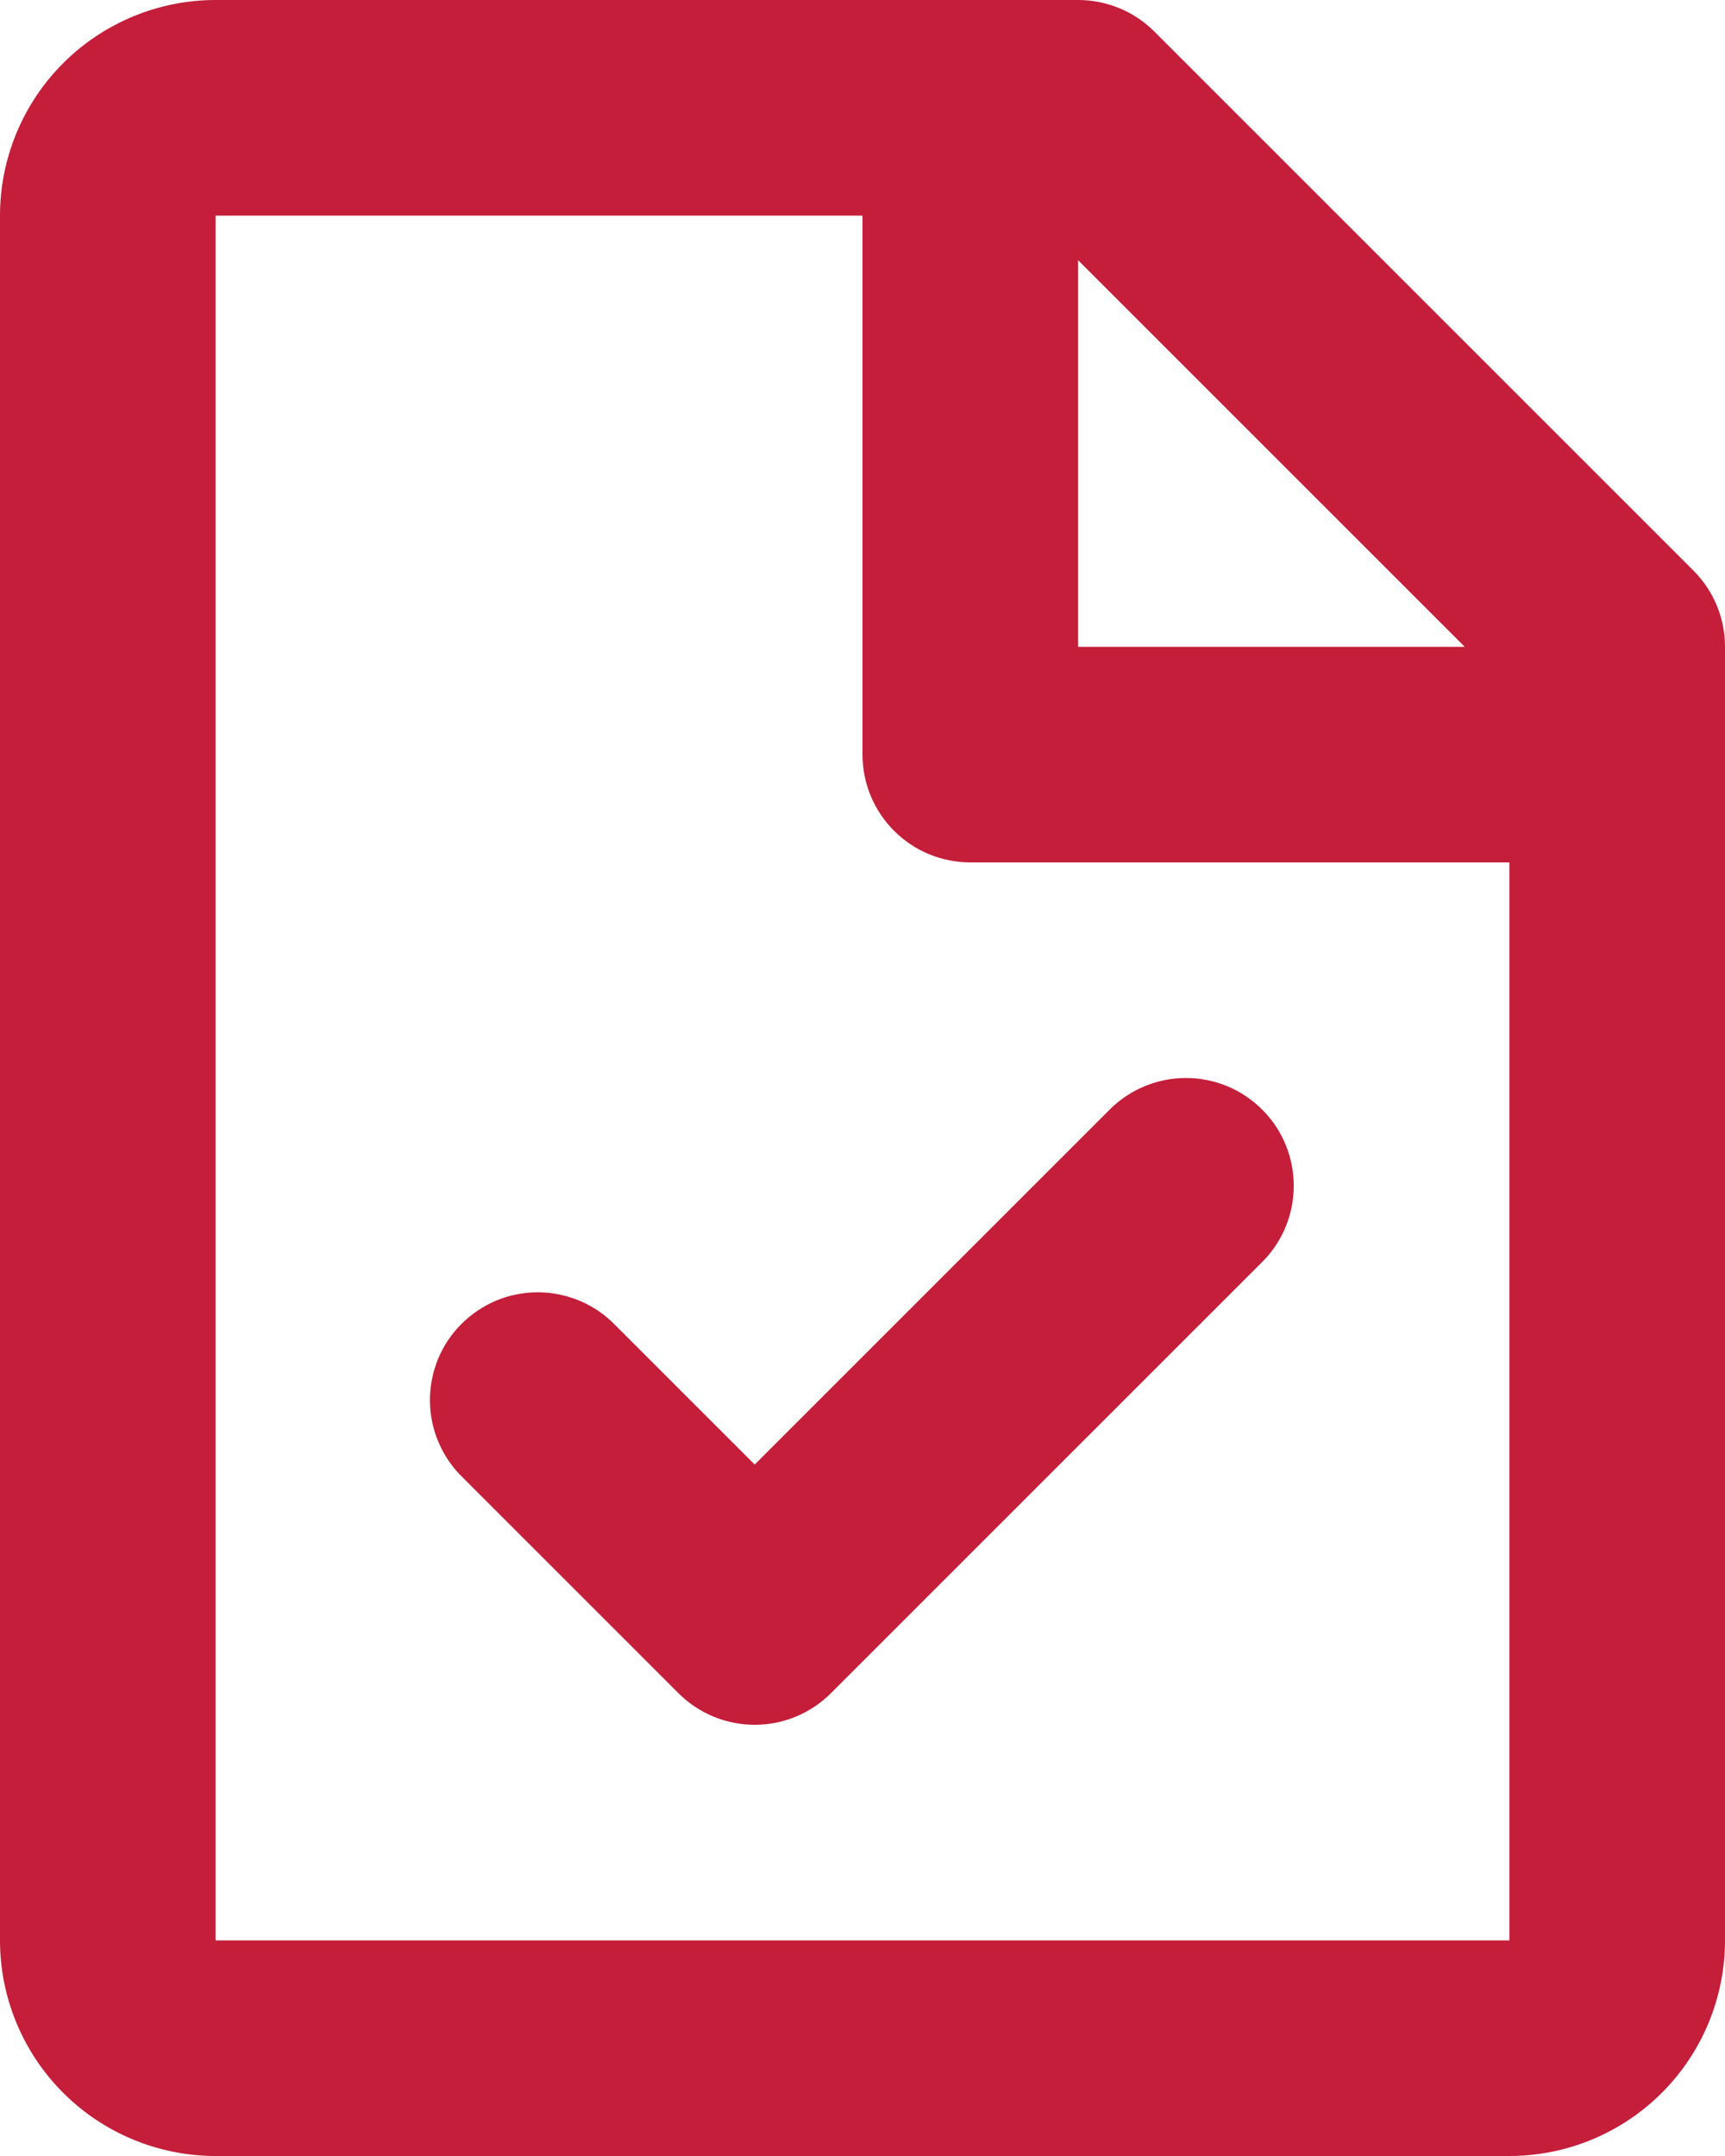 <svg xmlns="http://www.w3.org/2000/svg" width="16" height="20" viewBox="0 0 16 20" fill="none"><path d="M0 2C0 1.47 0.211 0.961 0.586 0.586C0.961 0.211 1.47 0 2 0H10C10.265 5.66374e-05 10.52 0.105 10.707 0.293L15.707 5.293C15.895 5.48 16 5.735 16 6V18C16 18.53 15.789 19.039 15.414 19.414C15.039 19.789 14.53 20 14 20H2C1.47 20 0.961 19.789 0.586 19.414C0.211 19.039 0 18.53 0 18V2ZM13.586 6L10 2.414V6H13.586ZM8 2H2V18H14V8H9C8.735 8 8.48 7.895 8.293 7.707C8.105 7.52 8 7.265 8 7V2ZM11.707 10.293C11.895 10.48 12 10.735 12 11C12 11.265 11.895 11.52 11.707 11.707L7.707 15.707C7.519 15.895 7.265 16 7 16C6.735 16 6.481 15.895 6.293 15.707L4.293 13.707C4.197 13.615 4.121 13.504 4.069 13.382C4.016 13.26 3.989 13.129 3.988 12.996C3.987 12.864 4.012 12.732 4.062 12.609C4.112 12.486 4.187 12.374 4.281 12.281C4.375 12.187 4.486 12.113 4.609 12.062C4.732 12.012 4.864 11.987 4.996 11.988C5.129 11.989 5.26 12.017 5.382 12.069C5.504 12.121 5.615 12.197 5.707 12.293L7 13.586L10.293 10.293C10.48 10.105 10.735 10 11 10C11.265 10 11.52 10.105 11.707 10.293Z" fill="#C41E3A"></path></svg>